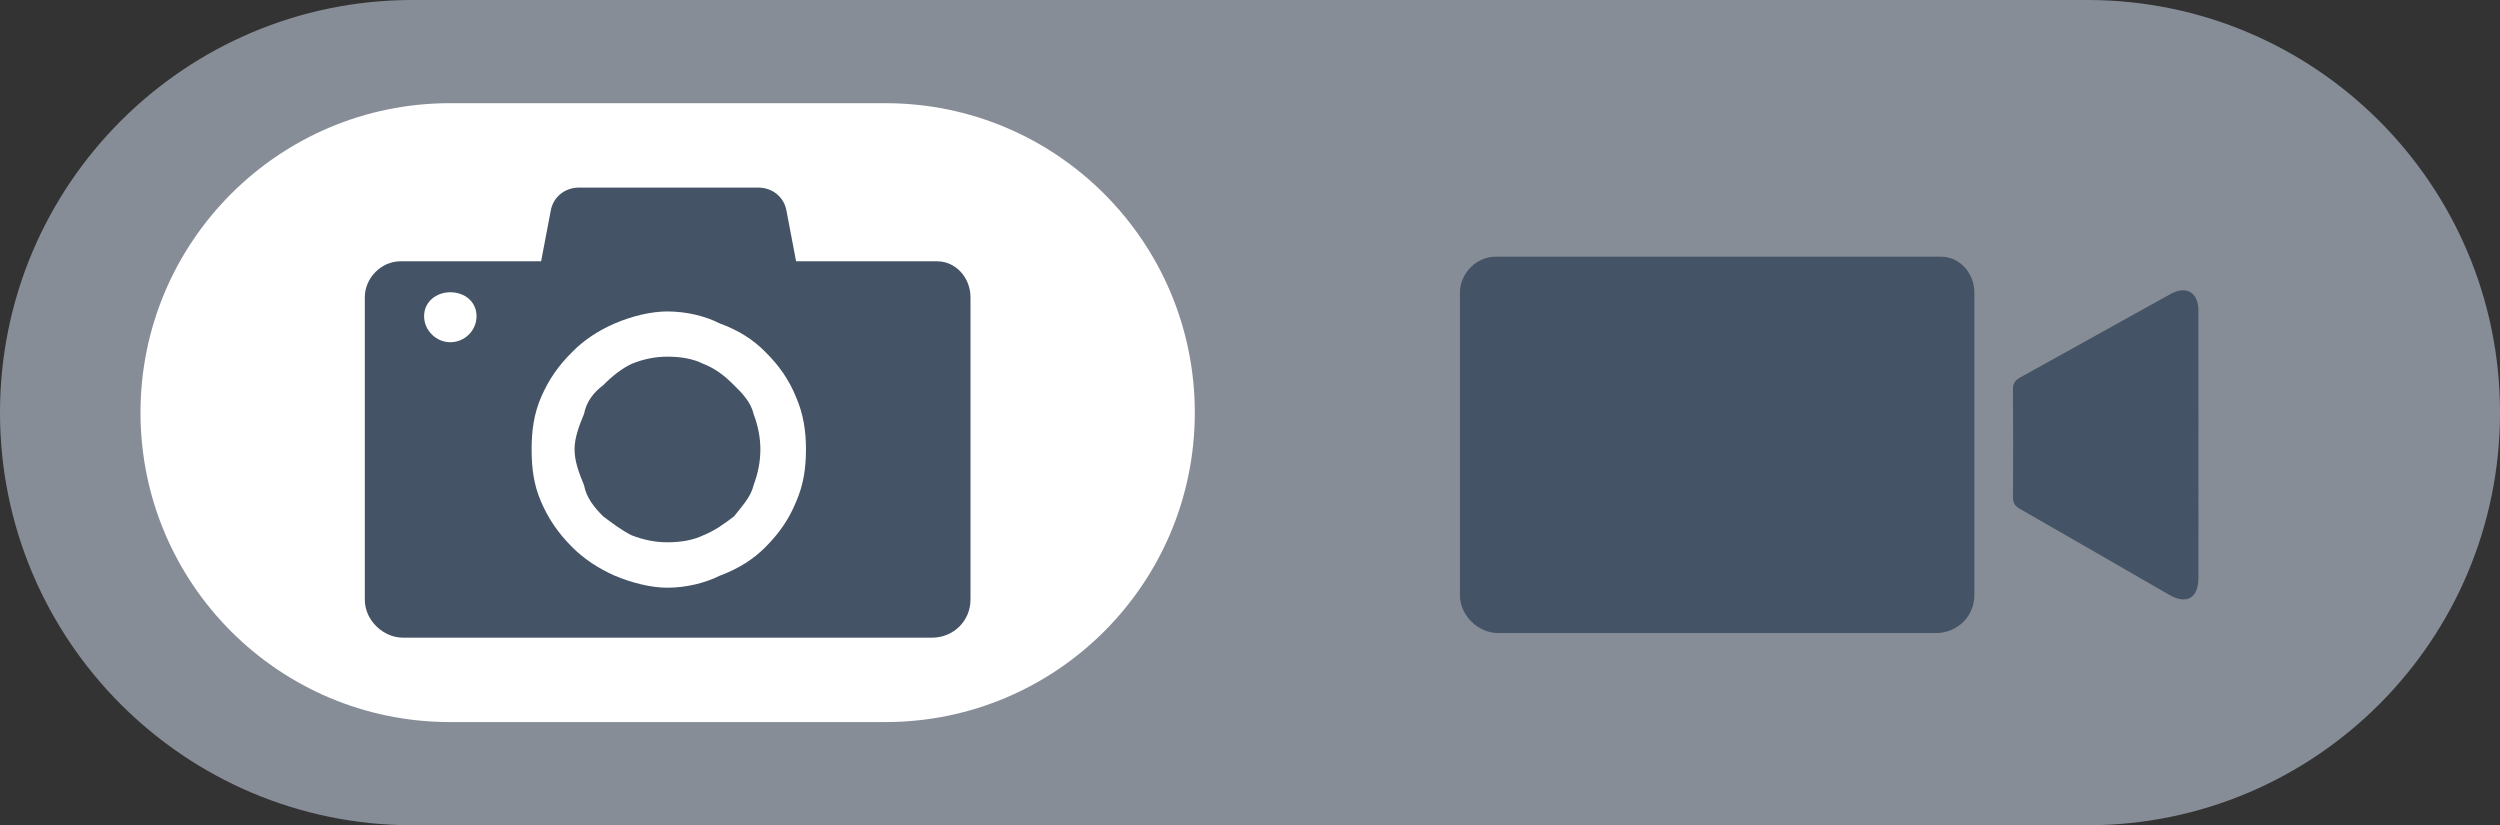 <?xml version="1.0" encoding="utf-8"?>
<!-- Generator: Adobe Illustrator 16.0.0, SVG Export Plug-In . SVG Version: 6.00 Build 0)  -->
<!DOCTYPE svg PUBLIC "-//W3C//DTD SVG 1.1//EN" "http://www.w3.org/Graphics/SVG/1.1/DTD/svg11.dtd">
<svg version="1.1" id="Capa_1" xmlns="http://www.w3.org/2000/svg" xmlns:xlink="http://www.w3.org/1999/xlink" x="0px" y="0px"
	 width="1288.1px" height="425.199px" viewBox="40.699 31.933 1288.1 425.199"
	 enable-background="new 40.699 31.933 1288.1 425.199" xml:space="preserve">
<rect x="40.699" y="31.933" width="1288.1" height="425.199" fill="#333333" stroke="none"/>
<path fill="#010202" d="M-4.232-196.232c4.384-4.823,3.958-12.219-0.95-16.507l-108.134-94.616
	c-4.908-4.297-12.774-4.204-17.576,0.2l-108.502,99.46c-4.81,4.406-5.037,11.787-0.524,16.482l2.722,2.832
	c4.512,4.694,11.813,5.256,16.284,1.25l8.109-7.261v106.31c0,6.524,5.285,11.801,11.803,11.801h42.295
	c6.518,0,11.801-5.275,11.801-11.801v-74.375h53.943v74.375c-0.092,6.512,4.568,11.801,11.089,11.801h44.818
	c6.523,0,11.81-5.289,11.81-11.809v-104.805c0,0,2.23,1.958,4.998,4.391c2.763,2.422,8.55,0.479,12.94-4.351L-4.232-196.232z"/>
<g>
	<g>
		<g>
			<path fill="#010202" d="M544.321-218.538c34.125,0,61.984-27.855,61.984-61.997c0-34.053-27.859-61.984-61.984-61.984
				c-34.063,0-61.999,27.933-61.999,61.984C482.322-246.393,510.257-218.538,544.321-218.538L544.321-218.538z"/>
			<path fill="#010202" d="M579.769-196.787c-10.75,4.479-22.523,6.975-34.901,6.975c-12.549,0-24.509-2.551-35.378-7.162
				c-44.229,10.273-89.146,38.42-89.146,77.05v11.645H668.36v-11.645C668.358-158.324,623.646-186.365,579.769-196.787z"/>
		</g>
	</g>
</g>
<g>
	<path fill="#010202" d="M243.142-198.951c-4.328-4.408-8.648-7.696-14.018-9.772c-4.495-2.249-9.855-3.284-16.433-3.284
		c-5.36,0-10.722,1.035-16.251,3.284c-4.327,2.076-8.653,5.364-12.977,9.772c-4.32,3.201-7.614,7.524-8.647,12.973
		c-2.248,5.448-4.328,10.815-4.328,16.177c0,5.444,2.08,10.891,4.328,16.343c1.033,5.451,4.327,9.771,8.647,14.093
		c4.321,3.295,8.647,6.492,12.977,8.655c5.529,2.156,10.891,3.196,16.251,3.196c6.575,0,11.938-1.04,16.433-3.196
		c5.367-2.163,9.688-5.36,14.018-8.655c3.279-4.321,7.608-8.642,8.822-14.093c2.073-5.452,3.113-10.897,3.113-16.343
		c0-5.36-1.04-10.729-3.113-16.177C250.751-191.427,246.422-195.75,243.142-198.951L243.142-198.951z M113.935-241.328
		c6.568,0,11.938,4.324,11.938,10.898c0,6.485-5.367,11.847-11.938,11.847c-6.407,0-11.938-5.361-11.938-11.847
		C101.998-237.004,107.527-241.328,113.935-241.328L113.935-241.328z M212.693-232.592c8.823,0,17.479,2.163,23.872,5.447l0,0
		c8.824,3.2,15.398,7.524,20.761,12.974l0,0c6.575,6.487,10.896,12.973,14.01,20.585l0,0c3.287,7.607,4.495,15.221,4.495,23.784
		c0,8.823-1.208,16.343-4.495,23.866l0,0c-3.112,7.615-7.435,14.101-14.01,20.669l0,0c-5.36,5.367-11.937,9.688-20.761,12.978l0,0
		c-6.396,3.197-15.049,5.45-23.872,5.45c-7.436,0-16.251-2.253-23.865-5.45l0,0c-7.436-3.288-14.01-7.609-19.37-12.978l0,0l0,0
		c-6.575-6.568-10.901-13.054-14.186-20.669l0,0c-3.287-7.523-4.327-15.043-4.327-23.866c0-8.563,1.04-16.177,4.327-23.784l0,0
		c3.282-7.612,7.608-14.098,14.186-20.585l0,0c5.36-5.449,11.937-9.773,19.37-12.974l0,0
		C196.442-230.429,205.259-232.592,212.693-232.592L212.693-232.592z M91.277-255.425c-8.823,0-16.265,7.611-16.265,16.348v137.684
		c0,9.684,8.648,17.297,17.298,17.297h240.946c9.688,0,17.467-7.613,17.467-17.297v-137.684c0-8.735-6.569-16.348-15.219-16.348
		h-64.171l-4.32-22.746c-1.046-6.485-6.407-10.81-12.977-10.81h-41.346H172.57c-6.575,0-11.938,4.324-12.97,10.81l-4.328,22.746
		H91.277z"/>
</g>
<path fill="#010202" d="M-747.036-317.624c4.963-5.459,4.479-13.831-1.075-18.683l-122.393-107.093
	c-5.556-4.862-14.459-4.757-19.895,0.227l-122.808,112.575c-5.444,4.985-5.701,13.34-0.596,18.657l3.079,3.204
	c5.106,5.313,13.37,5.95,18.432,1.414l9.181-8.217v120.326c0,7.389,5.98,13.357,13.357,13.357h47.872
	c7.377,0,13.354-5.971,13.354-13.357v-84.18h61.058v84.18c-0.103,7.371,5.173,13.357,12.552,13.357h50.729
	c7.383,0,13.365-5.986,13.365-13.367v-118.622c0,0,2.523,2.218,5.655,4.969c3.126,2.741,9.678,0.543,14.646-4.923L-747.036-317.624z
	"/>
<g>
	<g>
		<g>
			<path fill="#010202" d="M-1325.799-229.212c41.282,0,74.986-33.696,74.986-75c0-41.197-33.704-74.988-74.986-74.988
				c-41.215,0-75.006,33.791-75.006,74.988C-1400.804-262.909-1367.012-229.212-1325.799-229.212L-1325.799-229.212z"/>
			<path fill="#010202" d="M-1282.914-221.147c-13.009,5.416-27.248,8.436-42.225,8.436c-15.181,0-29.646-3.086-42.799-8.666
				c-53.508,12.432-107.846,46.481-107.846,93.214v14.087h300.04v-14.087C-1175.741-174.62-1229.833-208.541-1282.914-221.147z"/>
		</g>
	</g>
</g>
<path fill="#445365" d="M-729.358-249.845c4.961-5.459,4.479-13.831-1.076-18.684l-122.394-107.092
	c-5.555-4.862-14.458-4.756-19.893,0.227l-122.807,112.576c-5.445,4.986-5.702,13.341-0.597,18.656l3.08,3.205
	c5.106,5.313,13.37,5.949,18.432,1.414l9.18-8.219v120.326c0,7.389,5.98,13.357,13.358,13.357h47.871
	c7.378,0,13.355-5.97,13.355-13.357v-84.18h61.056v84.18c-0.102,7.371,5.172,13.357,12.552,13.357h50.729
	c7.383,0,13.365-5.986,13.365-13.367v-118.621c0,0,2.524,2.217,5.656,4.969c3.127,2.742,9.678,0.543,14.647-4.922L-729.358-249.845z
	"/>
<g>
	<path fill="#878D97" d="M1116.199,31.933c-3.245,0-859.655,0-862.9,0c-117.416,0-212.6,95.184-212.6,212.6
		s95.184,212.6,212.6,212.6c3.245,0,859.654,0,862.9,0c117.417,0.001,212.6-95.184,212.6-212.6S1233.616,31.933,1116.199,31.933z"/>
	<path fill="#FFFFFF" d="M496.877,85.1c-2.432,0-221.918,0-224.352,0c-88.053,0-159.434,71.379-159.434,159.434
		c0,88.053,71.381,159.432,159.434,159.432c2.434,0,221.918,0,224.352,0c88.053,0.002,159.434-71.379,159.434-159.433
		C656.31,156.48,584.929,85.101,496.877,85.1z"/>
	<g>
		<g>
			<path fill="#445365" d="M418.965,230.483c-4.898-4.988-9.791-8.711-15.863-11.063c-5.086-2.545-11.156-3.719-18.602-3.719
				c-6.066,0-12.133,1.174-18.391,3.719c-4.902,2.353-9.799,6.072-14.689,11.063c-4.893,3.622-8.621,8.516-9.791,14.682
				c-2.543,6.166-4.896,12.242-4.896,18.31c0,6.164,2.355,12.328,4.896,18.5c1.17,6.17,4.898,11.062,9.791,15.948
				c4.891,3.732,9.785,7.351,14.689,9.8c6.258,2.44,12.322,3.616,18.391,3.616c7.443,0,13.516-1.176,18.602-3.616
				c6.072-2.449,10.965-6.065,15.863-9.8c3.717-4.889,8.611-9.778,9.984-15.948c2.348-6.172,3.525-12.336,3.525-18.5
				c0-6.065-1.18-12.144-3.525-18.31C427.576,238.997,422.681,234.105,418.965,230.483L418.965,230.483z M272.722,182.519
				c7.436,0,13.51,4.893,13.51,12.336c0,7.337-6.074,13.407-13.51,13.407c-7.252,0-13.512-6.07-13.512-13.407
				C259.211,187.411,265.469,182.519,272.722,182.519L272.722,182.519z M384.5,192.403c9.988,0,19.783,2.451,27.021,6.168l0,0
				c9.986,3.621,17.43,8.518,23.498,14.684l0,0c7.443,7.345,12.334,14.686,15.854,23.3l0,0c3.723,8.61,5.09,17.229,5.09,26.92
				c0,9.989-1.367,18.5-5.09,27.017l0,0c-3.52,8.621-8.41,15.957-15.854,23.396l0,0c-6.068,6.073-13.512,10.967-23.498,14.688l0,0
				c-7.236,3.618-17.031,6.168-27.021,6.168c-8.412,0-18.391-2.55-27.012-6.168l0,0c-8.414-3.722-15.857-8.613-21.926-14.688l0,0
				l0,0c-7.441-7.438-12.34-14.772-16.055-23.396l0,0c-3.721-8.517-4.896-17.024-4.896-27.017c0-9.69,1.178-18.31,4.896-26.92l0,0
				c3.715-8.614,8.613-15.955,16.055-23.3l0,0c6.066-6.168,13.512-11.063,21.926-14.684l0,0
				C366.109,194.854,376.088,192.403,384.5,192.403L384.5,192.403z M247.076,166.56c-9.988,0-18.41,8.618-18.41,18.503V340.9
				c0,10.963,9.791,19.58,19.58,19.58h272.719c10.967,0,19.771-8.617,19.771-19.58V185.063c0-9.885-7.439-18.503-17.23-18.503
				h-72.631l-4.891-25.743c-1.188-7.341-7.254-12.233-14.688-12.233h-46.799h-45.41c-7.443,0-13.512,4.895-14.682,12.233
				l-4.898,25.743H247.076z"/>
		</g>
		<g>
			<path fill-rule="evenodd" clip-rule="evenodd" fill="#445365" d="M1173.403,192.025c-0.021-9.568-6.181-13.151-14.579-8.494
				c-25.759,14.282-51.469,28.654-77.258,42.884c-2.645,1.459-3.751,3.081-3.725,6.196c0.156,18.491,0.146,36.984,0.033,55.477
				c-0.018,2.845,0.826,4.471,3.353,5.916c25.715,14.706,51.344,29.562,77.018,44.341c9.212,5.303,15.161,1.806,15.169-8.877
				c0.017-22.824,0.006-45.647,0.006-68.472C1173.42,238.006,1173.455,215.016,1173.403,192.025z"/>
			<g>
				<path fill="#445365" d="M811.328,164.185c-9.989,0-18.41,8.618-18.41,18.503v155.838c0,10.963,9.79,19.58,19.579,19.58h225.719
					c10.967,0,19.771-8.617,19.771-19.58V182.688c0-9.885-7.438-18.503-17.229-18.503"/>
			</g>
		</g>
	</g>
</g>
<circle fill="#FFFFFF" cx="-171.901" cy="767.398" r="212.6"/>
</svg>
